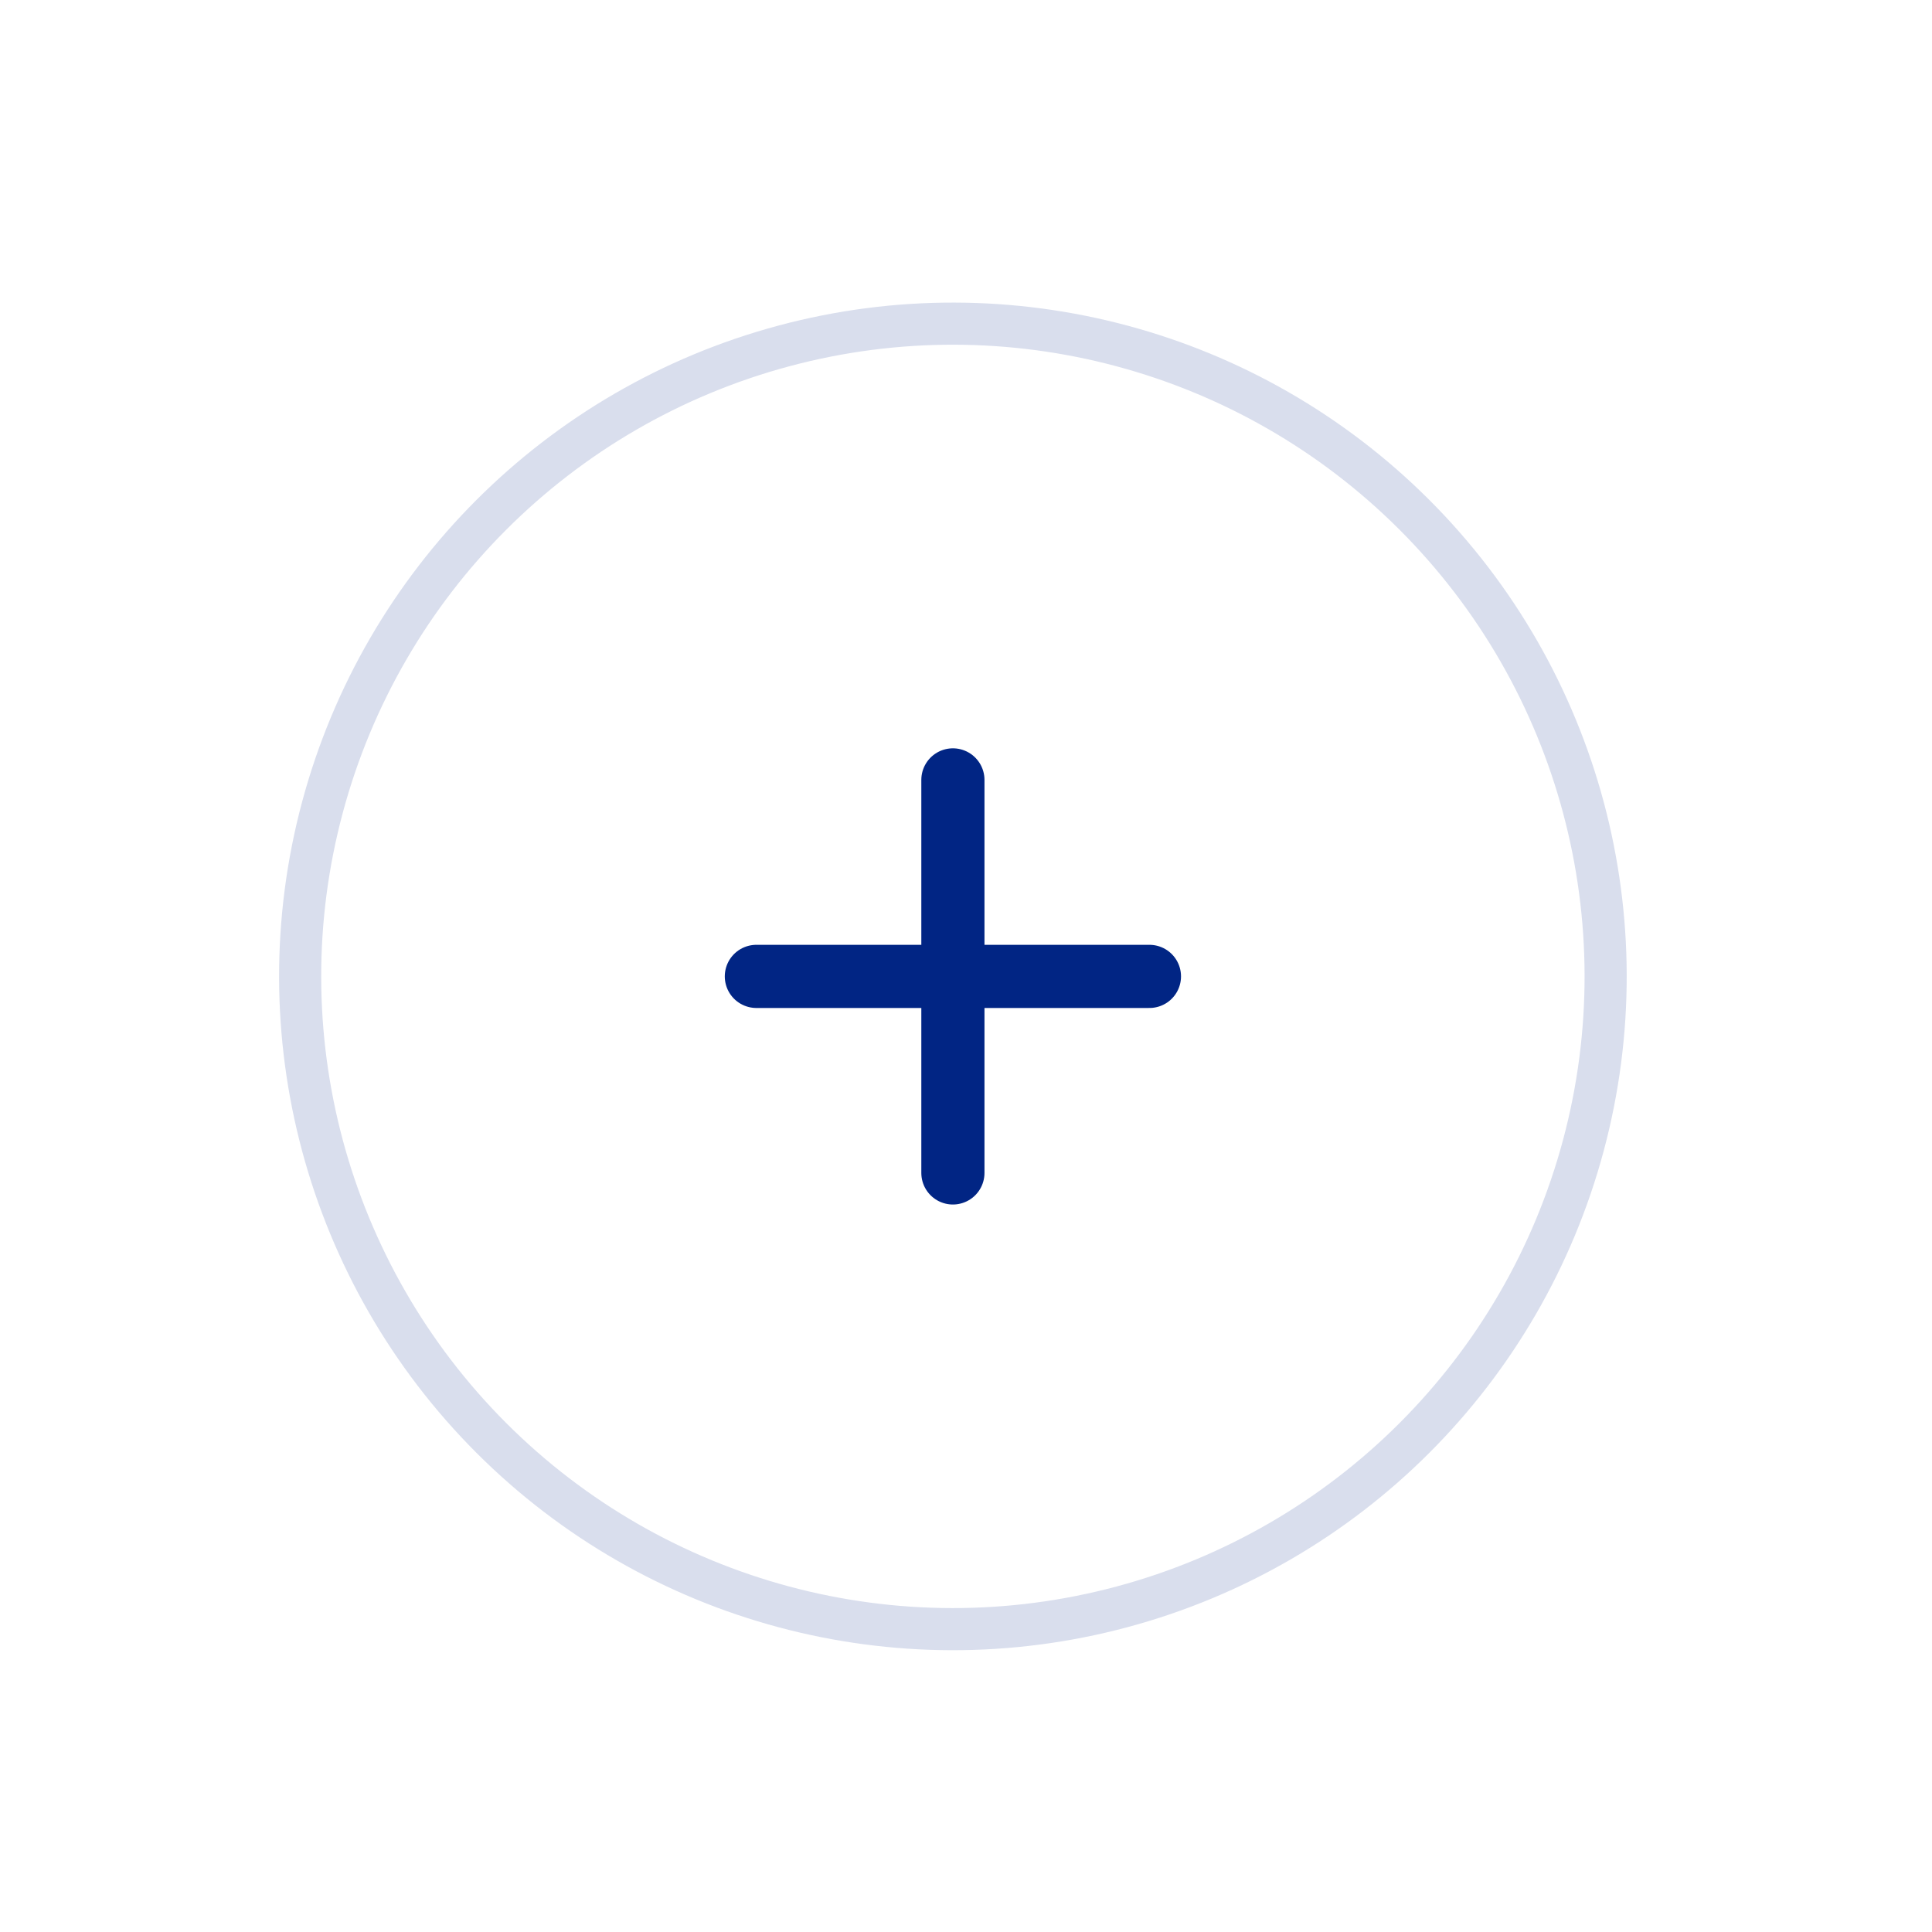 <svg width="55" height="55" viewBox="0 0 55 55" fill="none" xmlns="http://www.w3.org/2000/svg">
<circle cx="27.127" cy="27.796" r="18.582" transform="rotate(-45 27.127 27.796)" stroke="#D9DEED" stroke-width="1.199"/>
<path d="M32.722 27.796L21.532 27.796" stroke="#012584" stroke-width="1.798" stroke-linecap="round" stroke-linejoin="round"/>
<path d="M27.127 22.202L27.127 33.391" stroke="#012584" stroke-width="1.798" stroke-linecap="round" stroke-linejoin="round"/>
</svg>
